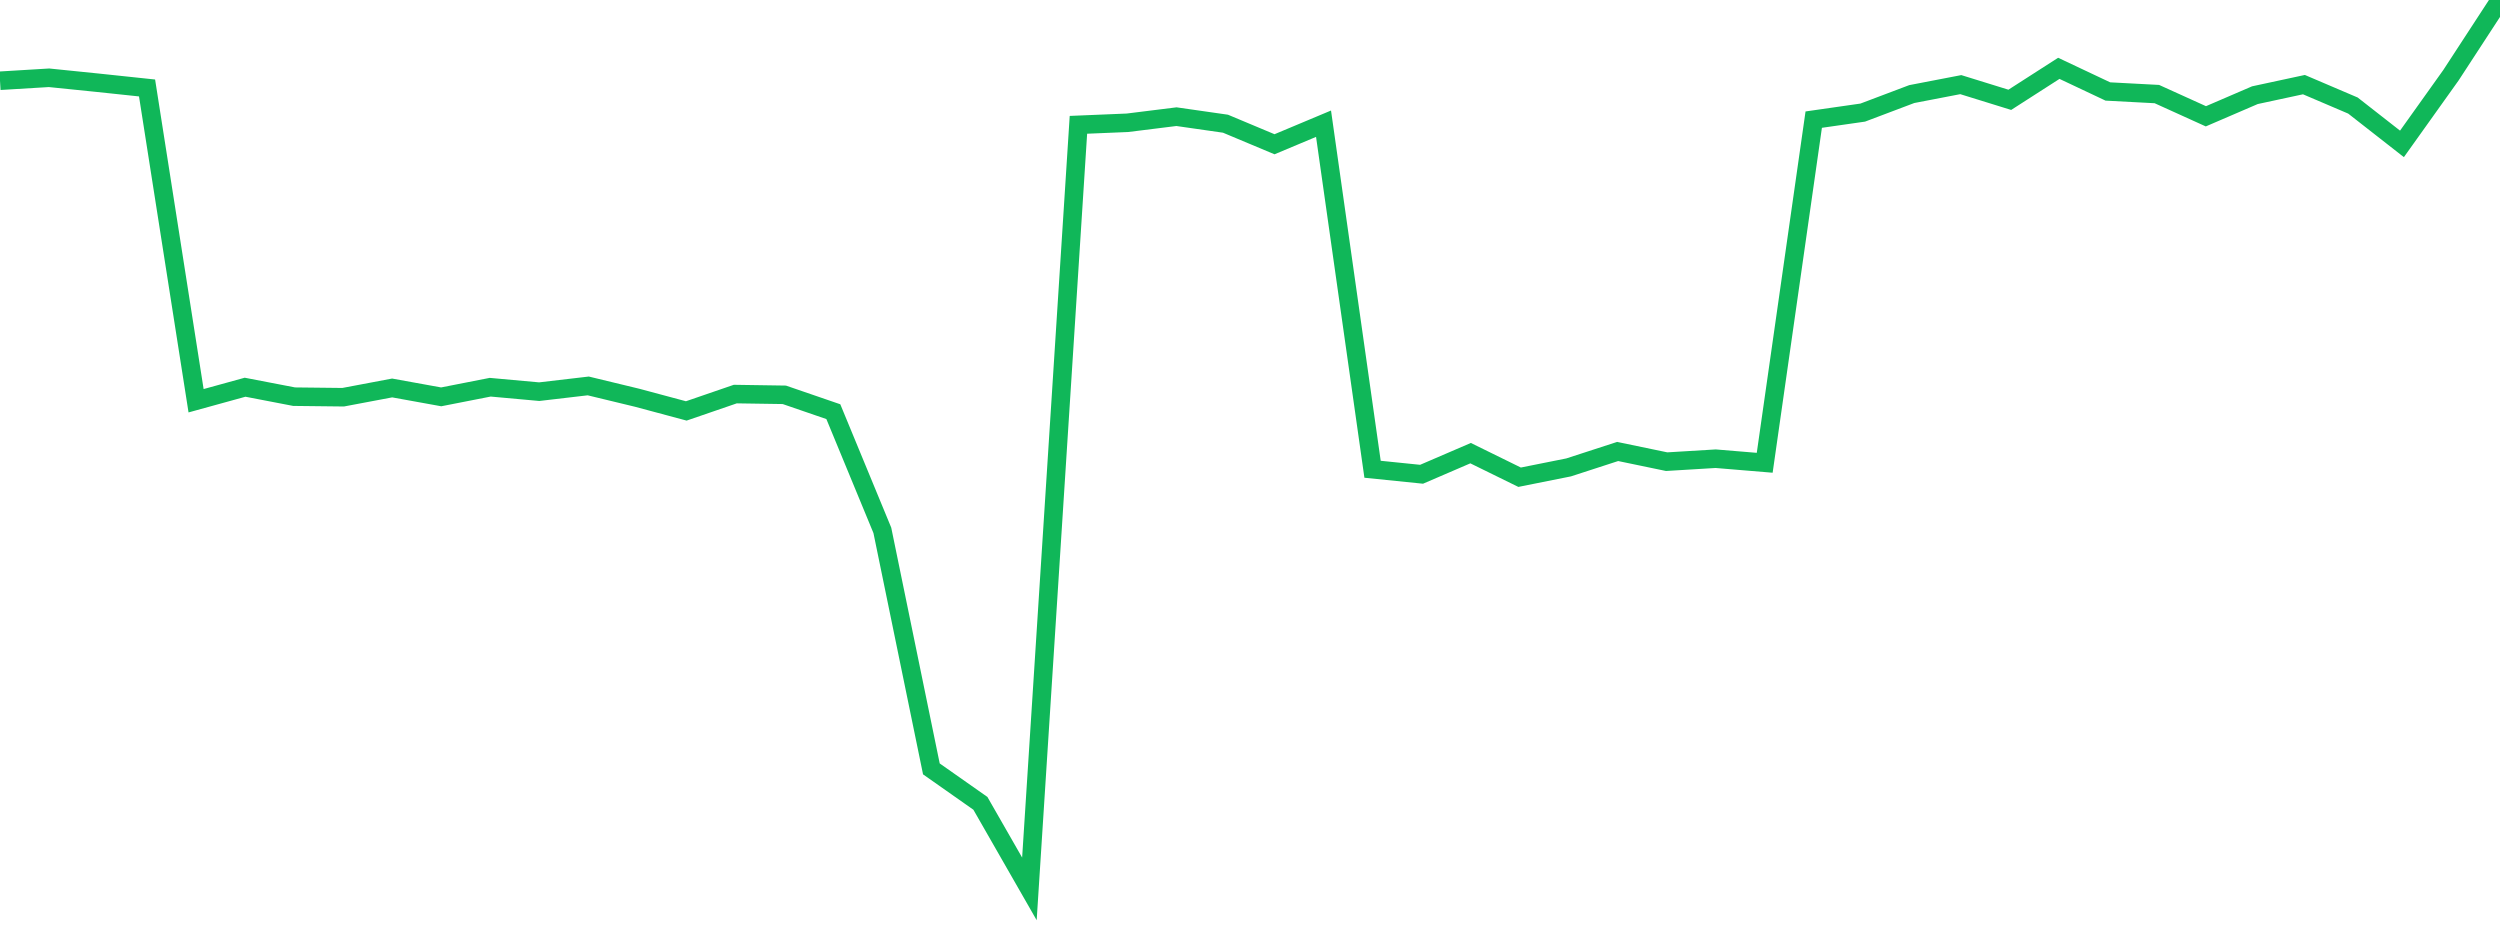 <?xml version="1.0" standalone="no"?>
<!DOCTYPE svg PUBLIC "-//W3C//DTD SVG 1.1//EN" "http://www.w3.org/Graphics/SVG/1.1/DTD/svg11.dtd">
<svg width="135" height="50" viewBox="0 0 135 50" preserveAspectRatio="none" class="sparkline" xmlns="http://www.w3.org/2000/svg"
xmlns:xlink="http://www.w3.org/1999/xlink"><path  class="sparkline--line" d="M 0 4.36 L 0 4.36 L 2.647 4.2 L 5.294 4.47 L 7.941 4.75 L 10.588 21.64 L 13.235 20.91 L 15.882 21.42 L 18.529 21.45 L 21.176 20.95 L 23.824 21.43 L 26.471 20.91 L 29.118 21.15 L 31.765 20.84 L 34.412 21.48 L 37.059 22.19 L 39.706 21.28 L 42.353 21.32 L 45 22.23 L 47.647 28.64 L 50.294 41.52 L 52.941 43.38 L 55.588 48 L 58.235 6.74 L 60.882 6.63 L 63.529 6.3 L 66.176 6.68 L 68.824 7.79 L 71.471 6.68 L 74.118 25.34 L 76.765 25.61 L 79.412 24.47 L 82.059 25.77 L 84.706 25.24 L 87.353 24.38 L 90 24.93 L 92.647 24.77 L 95.294 24.99 L 97.941 6.46 L 100.588 6.08 L 103.235 5.08 L 105.882 4.57 L 108.529 5.39 L 111.176 3.69 L 113.824 4.94 L 116.471 5.08 L 119.118 6.28 L 121.765 5.14 L 124.412 4.57 L 127.059 5.7 L 129.706 7.77 L 132.353 4.06 L 135 0" fill="none" stroke-width="1" stroke="#10b759"></path></svg>